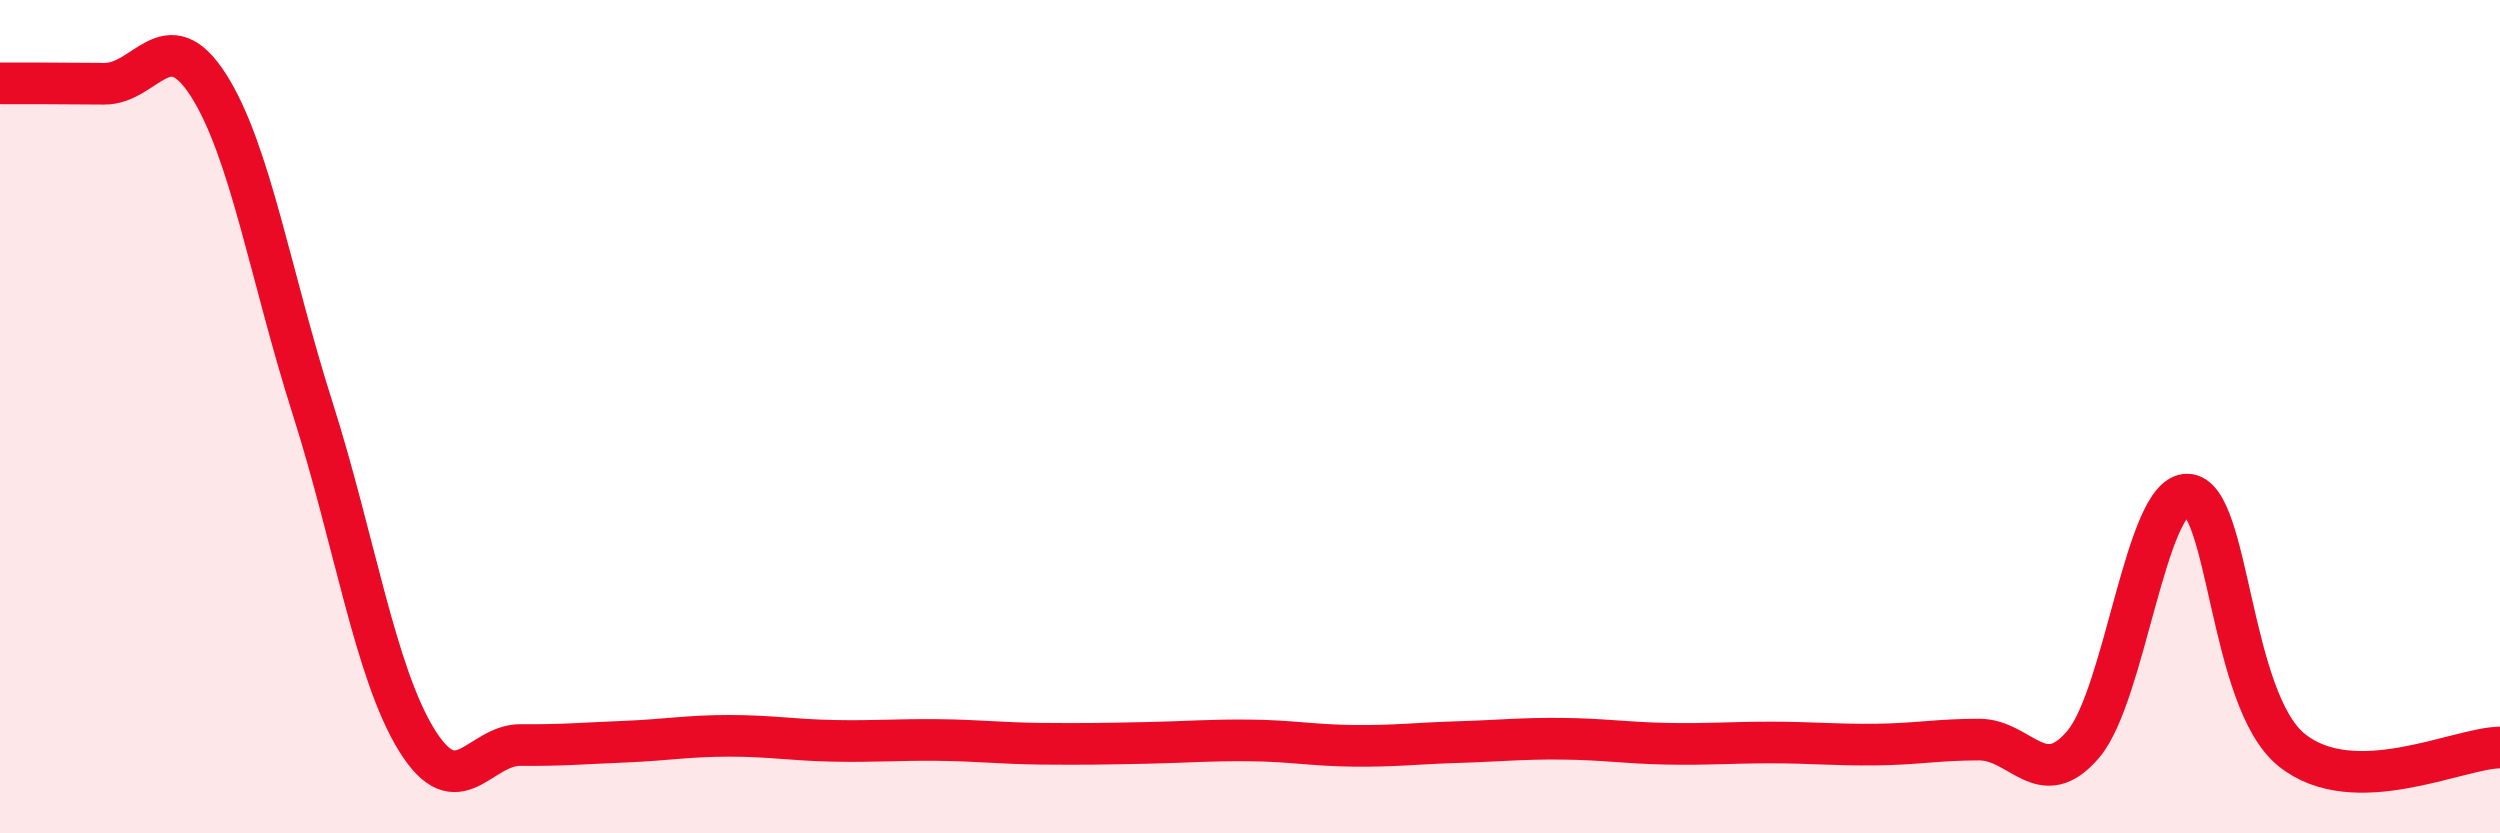 
    <svg width="60" height="20" viewBox="0 0 60 20" xmlns="http://www.w3.org/2000/svg">
      <path
        d="M 0,2 C 0.5,2 1.5,2 2.5,2.01 C 3.5,2.02 4,0.48 5,2.04 C 6,3.6 6.5,6.65 7.5,9.79 C 8.5,12.93 9,16.14 10,17.76 C 11,19.38 11.5,17.87 12.5,17.88 C 13.5,17.89 14,17.84 15,17.8 C 16,17.76 16.5,17.66 17.5,17.66 C 18.5,17.66 19,17.76 20,17.78 C 21,17.8 21.5,17.75 22.5,17.76 C 23.5,17.77 24,17.84 25,17.85 C 26,17.86 26.5,17.85 27.5,17.83 C 28.5,17.81 29,17.76 30,17.77 C 31,17.78 31.5,17.89 32.5,17.9 C 33.5,17.91 34,17.84 35,17.81 C 36,17.78 36.5,17.72 37.5,17.73 C 38.5,17.74 39,17.83 40,17.85 C 41,17.87 41.5,17.82 42.5,17.82 C 43.5,17.82 44,17.88 45,17.87 C 46,17.86 46.5,17.75 47.5,17.75 C 48.5,17.75 49,19.04 50,17.86 C 51,16.68 51.5,11.84 52.5,11.87 C 53.5,11.9 53.5,16.79 55,18 C 56.5,19.21 59,17.95 60,17.94L60 20L0 20Z"
        fill="#EB0A25"
        opacity="0.1"
        stroke-linecap="round"
        stroke-linejoin="round"
      />
      <path
        d="M 0,2 C 0.5,2 1.5,2 2.5,2.01 C 3.5,2.02 4,0.48 5,2.04 C 6,3.6 6.5,6.65 7.5,9.79 C 8.5,12.93 9,16.14 10,17.76 C 11,19.38 11.5,17.87 12.5,17.88 C 13.5,17.89 14,17.84 15,17.8 C 16,17.76 16.5,17.66 17.5,17.66 C 18.5,17.66 19,17.76 20,17.78 C 21,17.8 21.5,17.75 22.5,17.76 C 23.5,17.77 24,17.84 25,17.85 C 26,17.86 26.5,17.85 27.5,17.83 C 28.5,17.81 29,17.76 30,17.77 C 31,17.78 31.5,17.89 32.5,17.9 C 33.5,17.91 34,17.84 35,17.81 C 36,17.78 36.5,17.72 37.5,17.73 C 38.5,17.74 39,17.83 40,17.85 C 41,17.87 41.5,17.82 42.5,17.82 C 43.5,17.82 44,17.88 45,17.87 C 46,17.86 46.5,17.75 47.5,17.75 C 48.5,17.75 49,19.04 50,17.86 C 51,16.68 51.5,11.84 52.5,11.87 C 53.5,11.9 53.5,16.79 55,18 C 56.5,19.21 59,17.95 60,17.94"
        stroke="#EB0A25"
        stroke-width="1"
        fill="none"
        stroke-linecap="round"
        stroke-linejoin="round"
      />
    </svg>
  